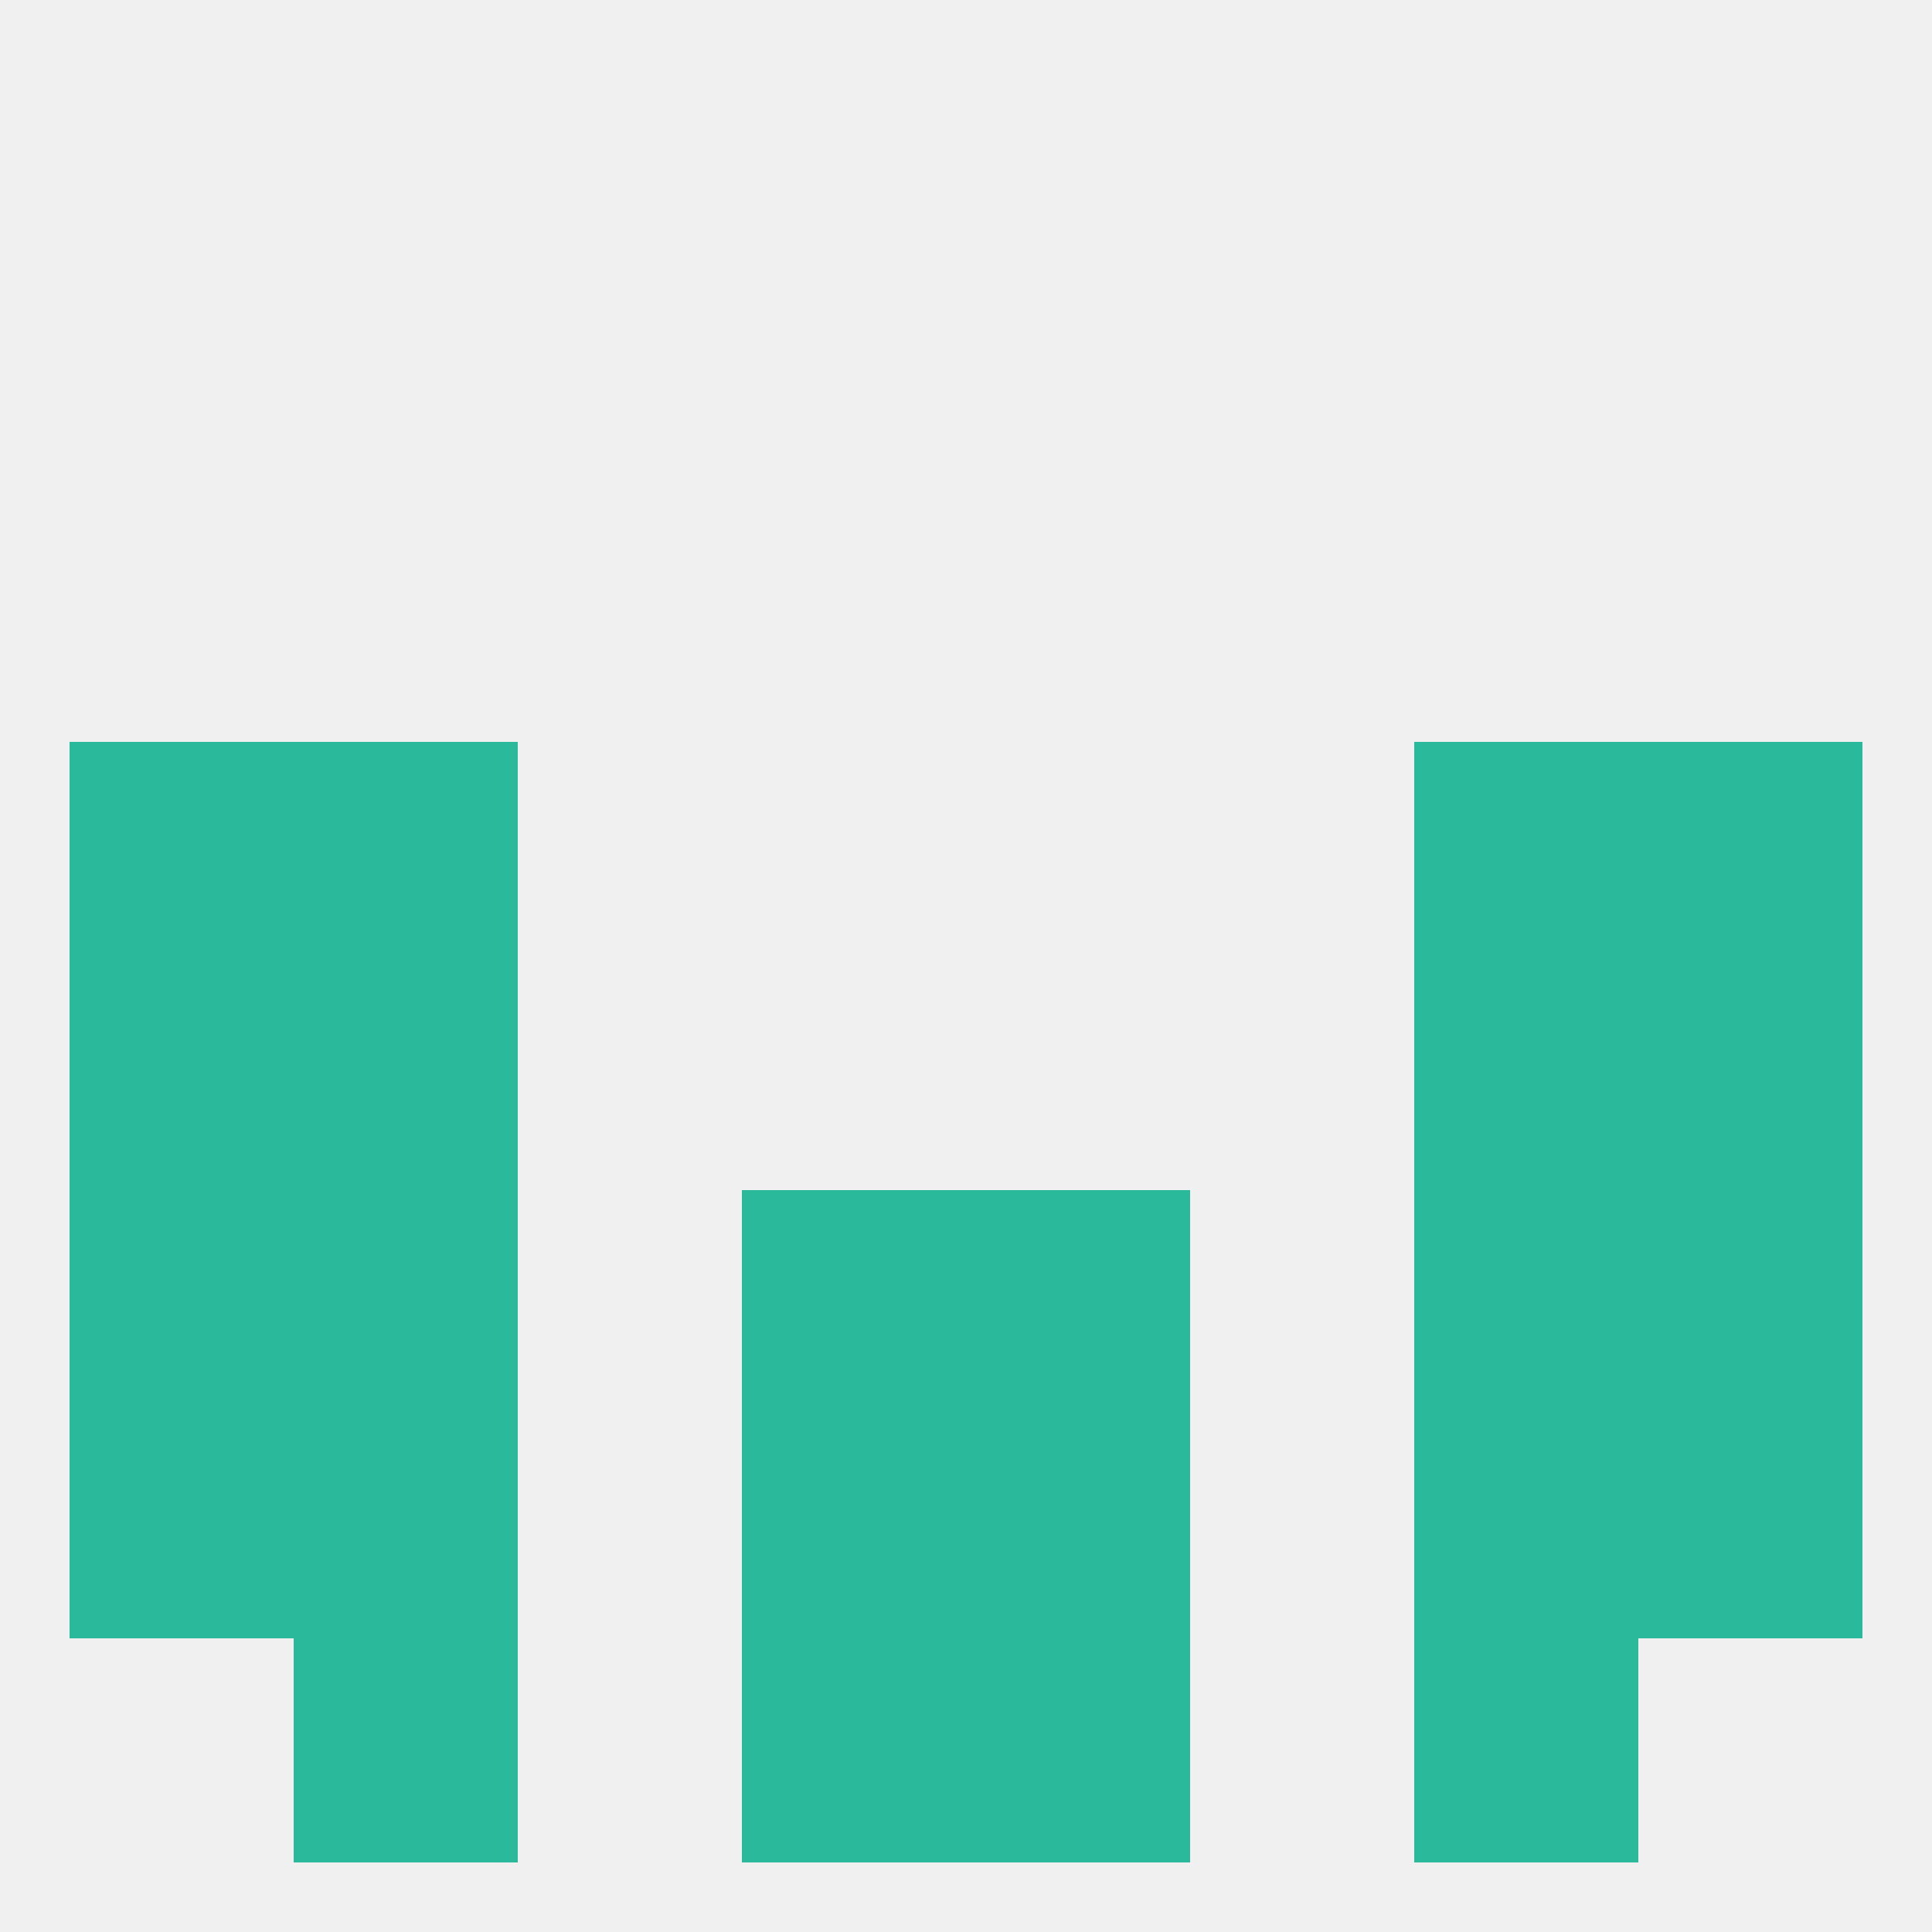 
<!--   <?xml version="1.0"?> -->
<svg version="1.1" baseprofile="full" xmlns="http://www.w3.org/2000/svg" xmlns:xlink="http://www.w3.org/1999/xlink" xmlns:ev="http://www.w3.org/2001/xml-events" width="250" height="250" viewBox="0 0 250 250" >
	<rect width="100%" height="100%" fill="rgba(240,240,240,255)"/>

	<rect x="9" y="96" width="29" height="29" fill="rgba(43,185,155,255)"/>
	<rect x="212" y="96" width="29" height="29" fill="rgba(43,185,155,255)"/>
	<rect x="38" y="96" width="29" height="29" fill="rgba(43,185,155,255)"/>
	<rect x="183" y="96" width="29" height="29" fill="rgba(43,185,155,255)"/>
	<rect x="9" y="125" width="29" height="29" fill="rgba(43,185,155,255)"/>
	<rect x="212" y="125" width="29" height="29" fill="rgba(43,185,155,255)"/>
	<rect x="38" y="125" width="29" height="29" fill="rgba(43,185,155,255)"/>
	<rect x="183" y="125" width="29" height="29" fill="rgba(43,185,155,255)"/>
	<rect x="125" y="154" width="29" height="29" fill="rgba(43,185,155,255)"/>
	<rect x="38" y="154" width="29" height="29" fill="rgba(43,185,155,255)"/>
	<rect x="183" y="154" width="29" height="29" fill="rgba(43,185,155,255)"/>
	<rect x="9" y="154" width="29" height="29" fill="rgba(43,185,155,255)"/>
	<rect x="212" y="154" width="29" height="29" fill="rgba(43,185,155,255)"/>
	<rect x="96" y="154" width="29" height="29" fill="rgba(43,185,155,255)"/>
	<rect x="38" y="183" width="29" height="29" fill="rgba(43,185,155,255)"/>
	<rect x="183" y="183" width="29" height="29" fill="rgba(43,185,155,255)"/>
	<rect x="9" y="183" width="29" height="29" fill="rgba(43,185,155,255)"/>
	<rect x="212" y="183" width="29" height="29" fill="rgba(43,185,155,255)"/>
	<rect x="96" y="183" width="29" height="29" fill="rgba(43,185,155,255)"/>
	<rect x="125" y="183" width="29" height="29" fill="rgba(43,185,155,255)"/>
	<rect x="183" y="212" width="29" height="29" fill="rgba(43,185,155,255)"/>
	<rect x="96" y="212" width="29" height="29" fill="rgba(43,185,155,255)"/>
	<rect x="125" y="212" width="29" height="29" fill="rgba(43,185,155,255)"/>
	<rect x="38" y="212" width="29" height="29" fill="rgba(43,185,155,255)"/>
</svg>